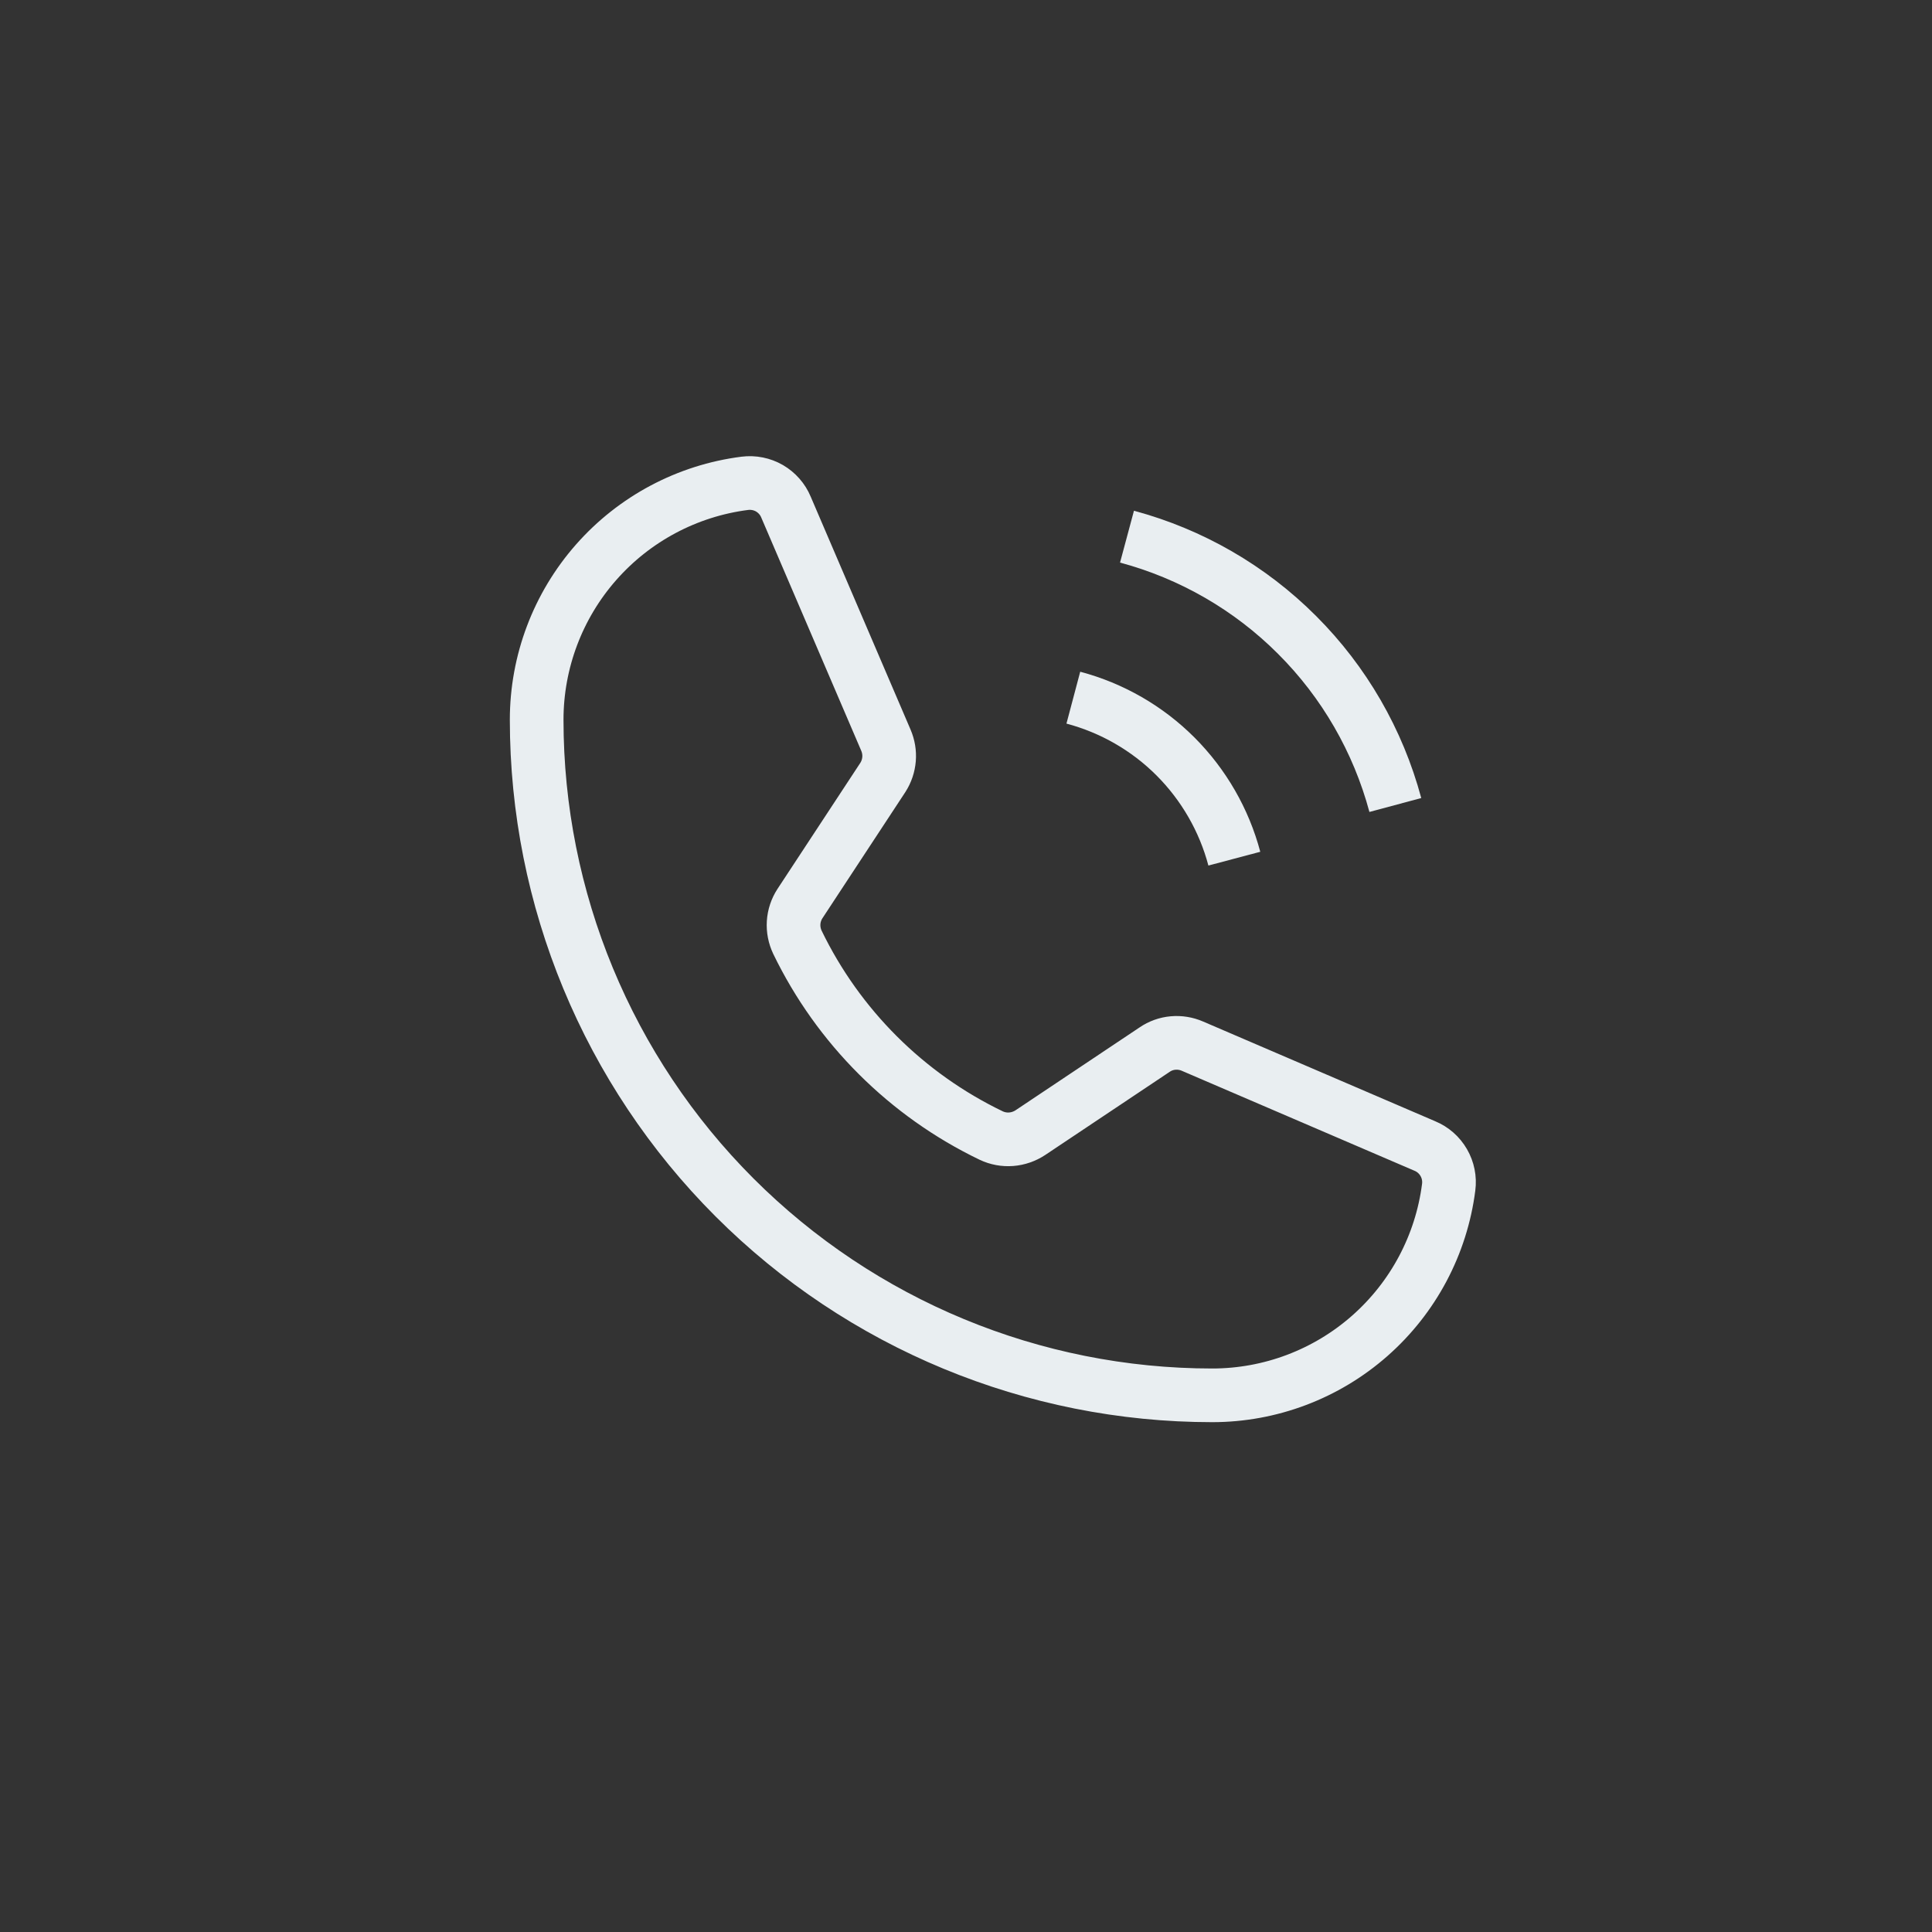 <?xml version="1.0" encoding="UTF-8"?> <svg xmlns="http://www.w3.org/2000/svg" width="36" height="36" viewBox="0 0 36 36" fill="none"><rect x="0" y="0" width="36" height="36" fill="#333333" stroke="none"/><path d="M21 10C22.199 10.322 23.292 10.953 24.169 11.831C25.047 12.708 25.678 13.801 26 15" stroke="#E9EEF1" strokeLinecap="round" strokeLinejoin="round"></path><path d="M20 13C20.72 13.191 21.377 13.569 21.904 14.096C22.43 14.623 22.809 15.28 23 16" stroke="#E9EEF1" strokeLinecap="round" strokeLinejoin="round"></path><path d="M14.859 17.558C15.621 19.132 16.894 20.401 18.469 21.159C18.585 21.214 18.714 21.238 18.842 21.228C18.97 21.218 19.094 21.175 19.201 21.104L21.515 19.558C21.617 19.488 21.735 19.446 21.858 19.435C21.981 19.424 22.105 19.444 22.218 19.493L26.55 21.354C26.698 21.415 26.822 21.524 26.902 21.663C26.982 21.801 27.015 21.963 26.994 22.122C26.857 23.193 26.334 24.178 25.523 24.892C24.712 25.606 23.669 26 22.588 26C19.25 26 16.048 24.674 13.687 22.313C11.326 19.952 10 16.75 10 13.412C10 12.332 10.394 11.288 11.108 10.477C11.822 9.666 12.807 9.143 13.878 9.006C14.037 8.986 14.199 9.018 14.338 9.098C14.476 9.179 14.585 9.302 14.646 9.45L16.507 13.791C16.555 13.903 16.576 14.024 16.566 14.145C16.556 14.266 16.517 14.383 16.451 14.486L14.906 16.837C14.837 16.943 14.796 17.065 14.788 17.192C14.78 17.318 14.805 17.444 14.859 17.558V17.558Z" stroke="#E9EEF1" strokeLinecap="round" strokeLinejoin="round"></path></svg> 